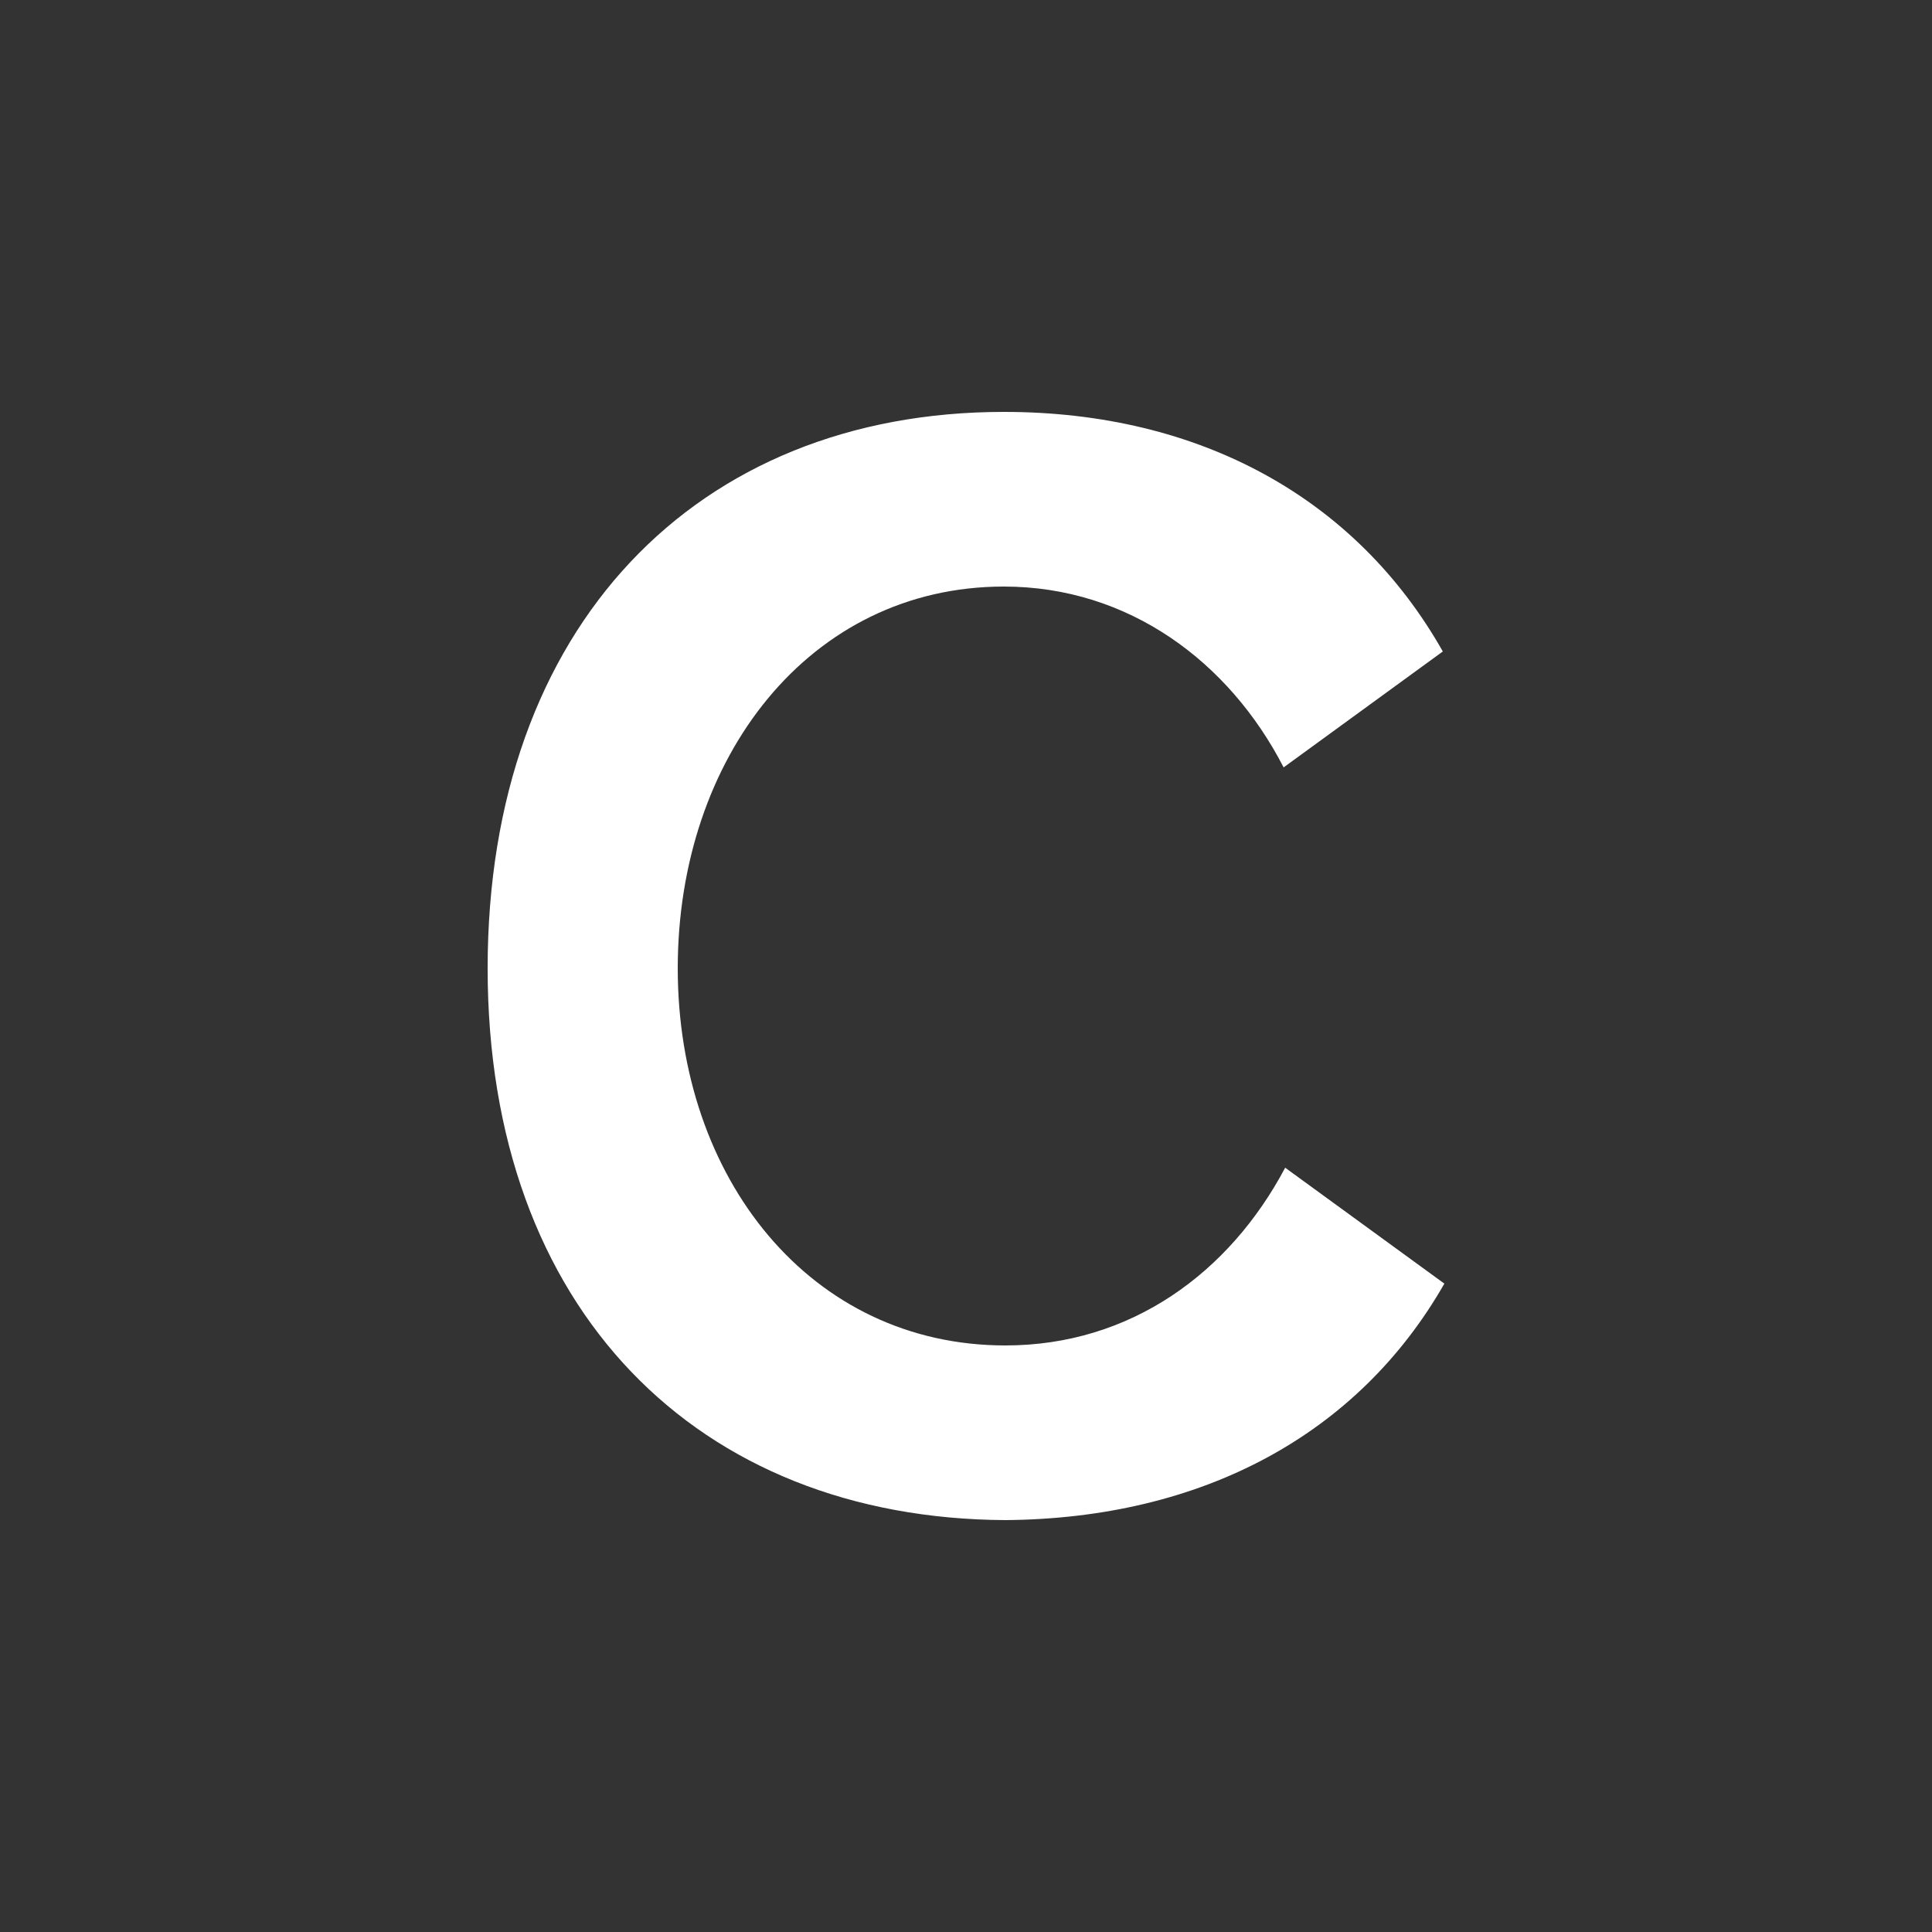 <?xml version="1.0" encoding="UTF-8"?><svg id="Layer_1" xmlns="http://www.w3.org/2000/svg" viewBox="0 0 1000 1000"><rect x="0" y="0" width="1000" height="1000" fill="#333333" stroke="none"/><path d="M665.2,604.4l82.4,60c-44.8,78.4-125.6,121.6-227.2,122.4-159.2-.8-268-108.8-268-285.6s108-288,267.2-288c101.6,0,182.4,44.8,227.2,124l-82.4,60c-28-54.4-80-93.6-144.8-93.6-100.8,0-168.8,88.8-168.8,197.6s68.8,195.2,169.6,195.2c64.8,0,116-37.6,144.8-92Z" style="fill:#fff;"/></svg>